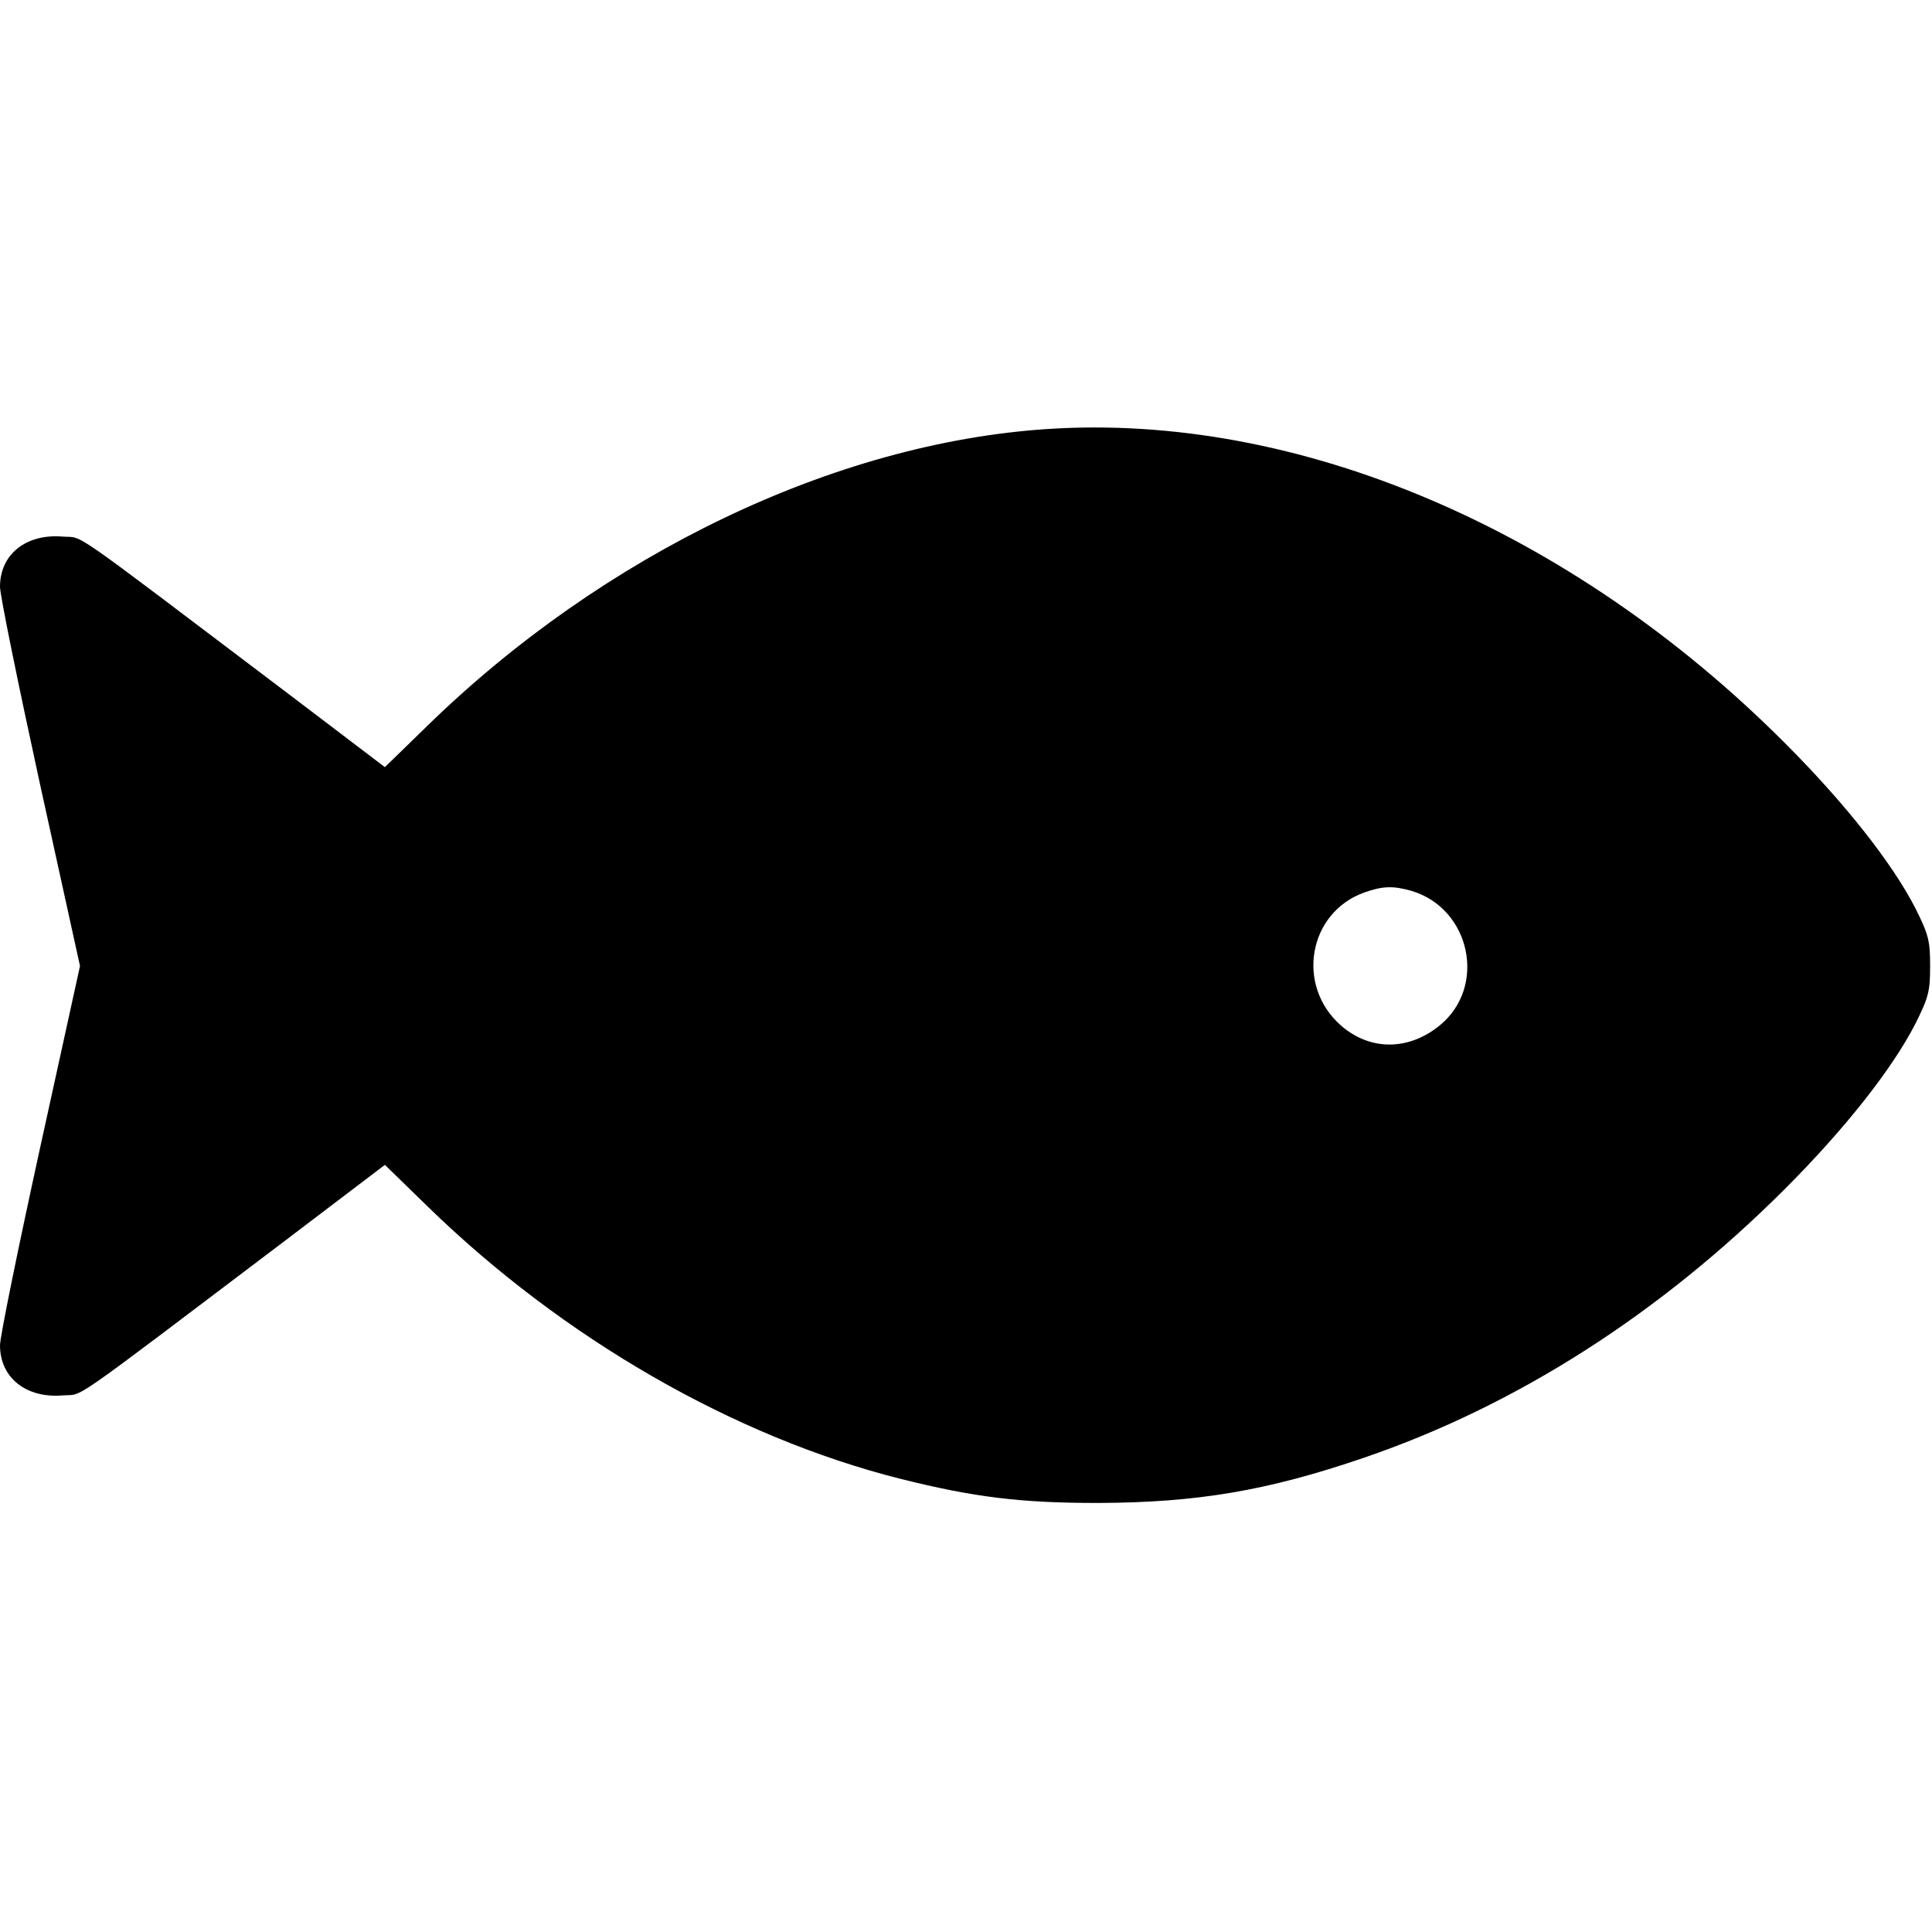 <?xml version="1.0" encoding="UTF-8" standalone="yes"?>
<svg version="1.0" xmlns="http://www.w3.org/2000/svg" width="512" height="512" viewBox="0 0 512 512" preserveAspectRatio="xMidYMid meet">
  <g transform="translate(0,512) scale(0.1,-0.1)" fill="#000000" stroke="none">
    <path d="M2775 3983 c-563 -37 -1175 -331 -1642 -786 l-113 -110 -262 199
c-595 450 -533 407 -592 412 -97 8 -166 -47 -166 -133 0 -22 48 -257 106 -523
l106 -482 -106 -483 c-58 -265 -106 -500 -106 -522 0 -86 69 -141 166 -133 59
5 -3 -38 592 412 l262 199 113 -110 c359 -350 813 -611 1253 -722 196 -49 318
-64 524 -64 262 1 448 32 705 120 404 138 785 382 1115 712 160 160 285 319
346 438 35 70 39 86 39 153 0 67 -4 83 -39 153 -61 119 -186 278 -346 438
-567 568 -1291 876 -1955 832z m966 -1224 c156 -47 200 -253 75 -356 -83 -68
-185 -68 -262 -1 -121 106 -87 300 62 353 48 17 76 18 125 4z"/>
  </g>
</svg>